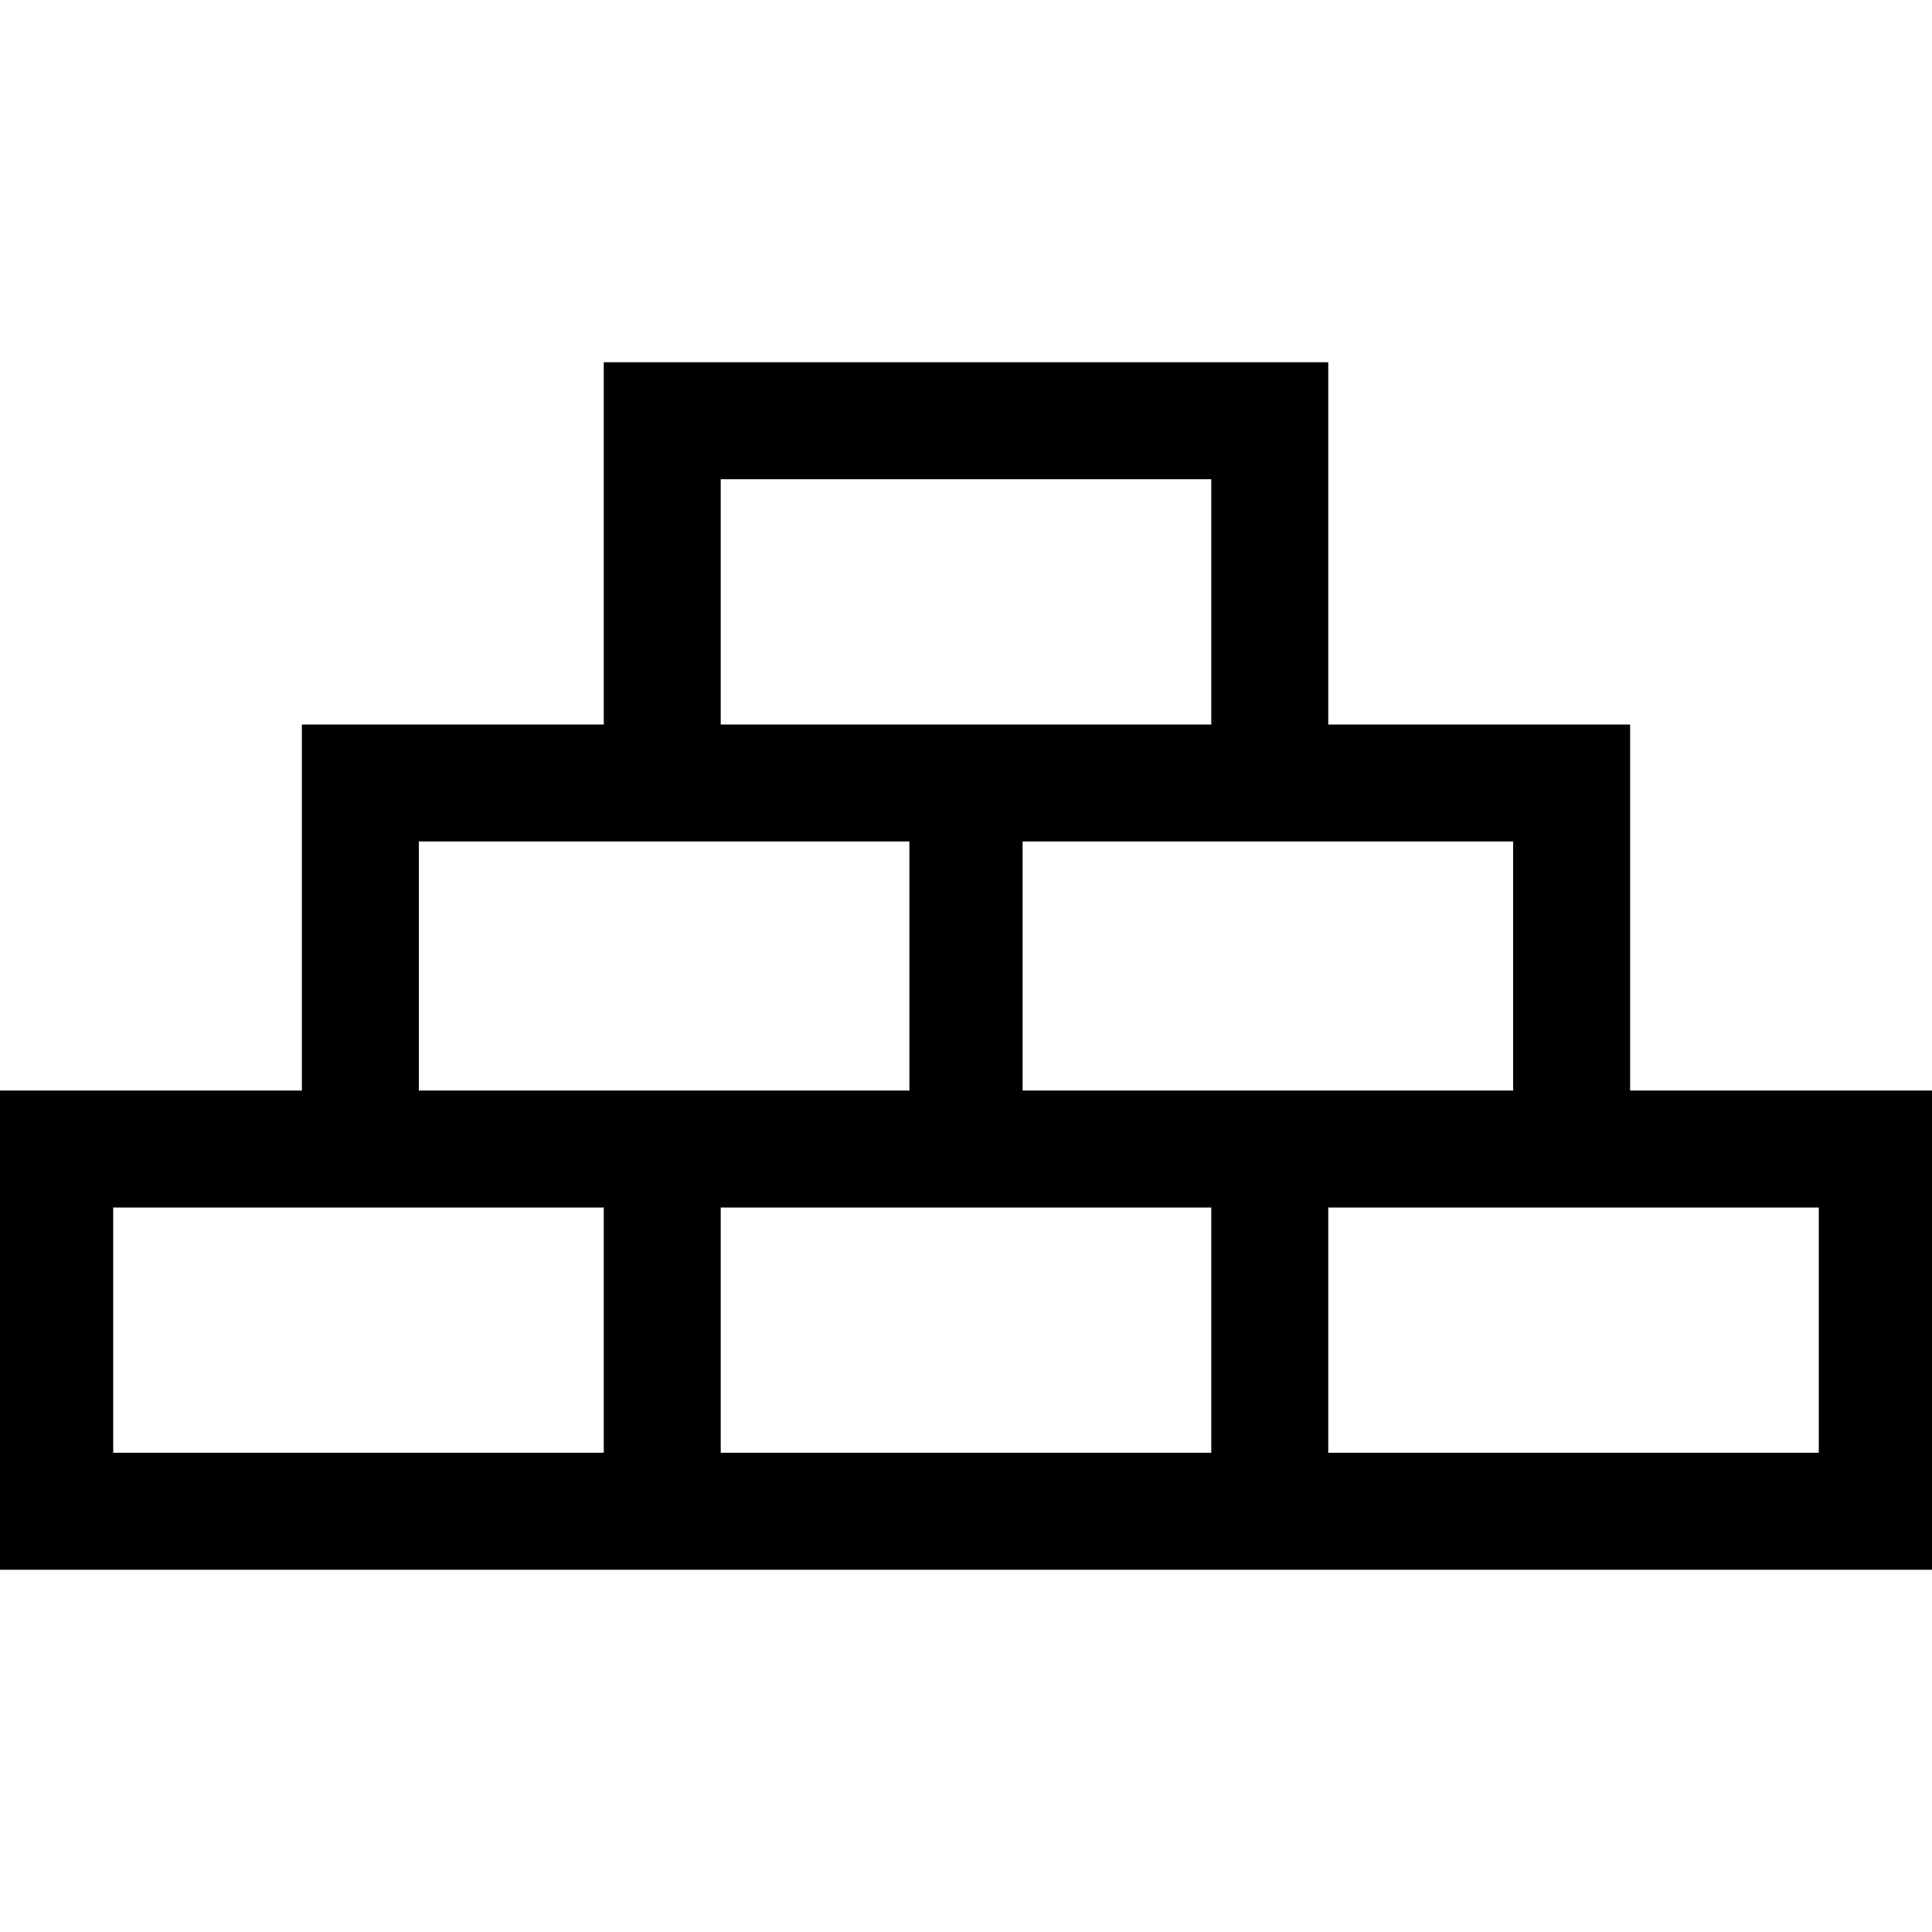 <?xml version="1.0" encoding="UTF-8"?>
<svg version="1.1" xmlns="http://www.w3.org/2000/svg" width="512" height="512">
<path d="M0 0 C63.36 0 126.72 0 192 0 C192 31.68 192 63.36 192 96 C218.4 96 244.8 96 272 96 C272 128.01 272 160.02 272 193 C298.4 193 324.8 193 352 193 C352 234.91 352 276.82 352 320 C183.04 320 14.08 320 -160 320 C-160 278.09 -160 236.18 -160 193 C-133.6 193 -107.2 193 -80 193 C-80 160.99 -80 128.98 -80 96 C-53.6 96 -27.2 96 0 96 C0 64.32 0 32.64 0 0 Z M31 31 C31 52.45 31 73.9 31 96 C73.9 96 116.8 96 161 96 C161 74.55 161 53.1 161 31 C118.1 31 75.2 31 31 31 Z M-49 127 C-49 148.78 -49 170.56 -49 193 C-6.1 193 36.8 193 81 193 C81 171.22 81 149.44 81 127 C38.1 127 -4.8 127 -49 127 Z M111 127 C111 148.78 111 170.56 111 193 C153.9 193 196.8 193 241 193 C241 171.22 241 149.44 241 127 C198.1 127 155.2 127 111 127 Z M-130 224 C-130 245.45 -130 266.9 -130 289 C-87.1 289 -44.2 289 0 289 C0 267.55 0 246.1 0 224 C-42.9 224 -85.8 224 -130 224 Z M31 224 C31 245.45 31 266.9 31 289 C73.9 289 116.8 289 161 289 C161 267.55 161 246.1 161 224 C118.1 224 75.2 224 31 224 Z M192 224 C192 245.45 192 266.9 192 289 C234.9 289 277.8 289 322 289 C322 267.55 322 246.1 322 224 C279.1 224 236.2 224 192 224 Z " fill="#000000" transform="translate(160,96)"/>
</svg>
